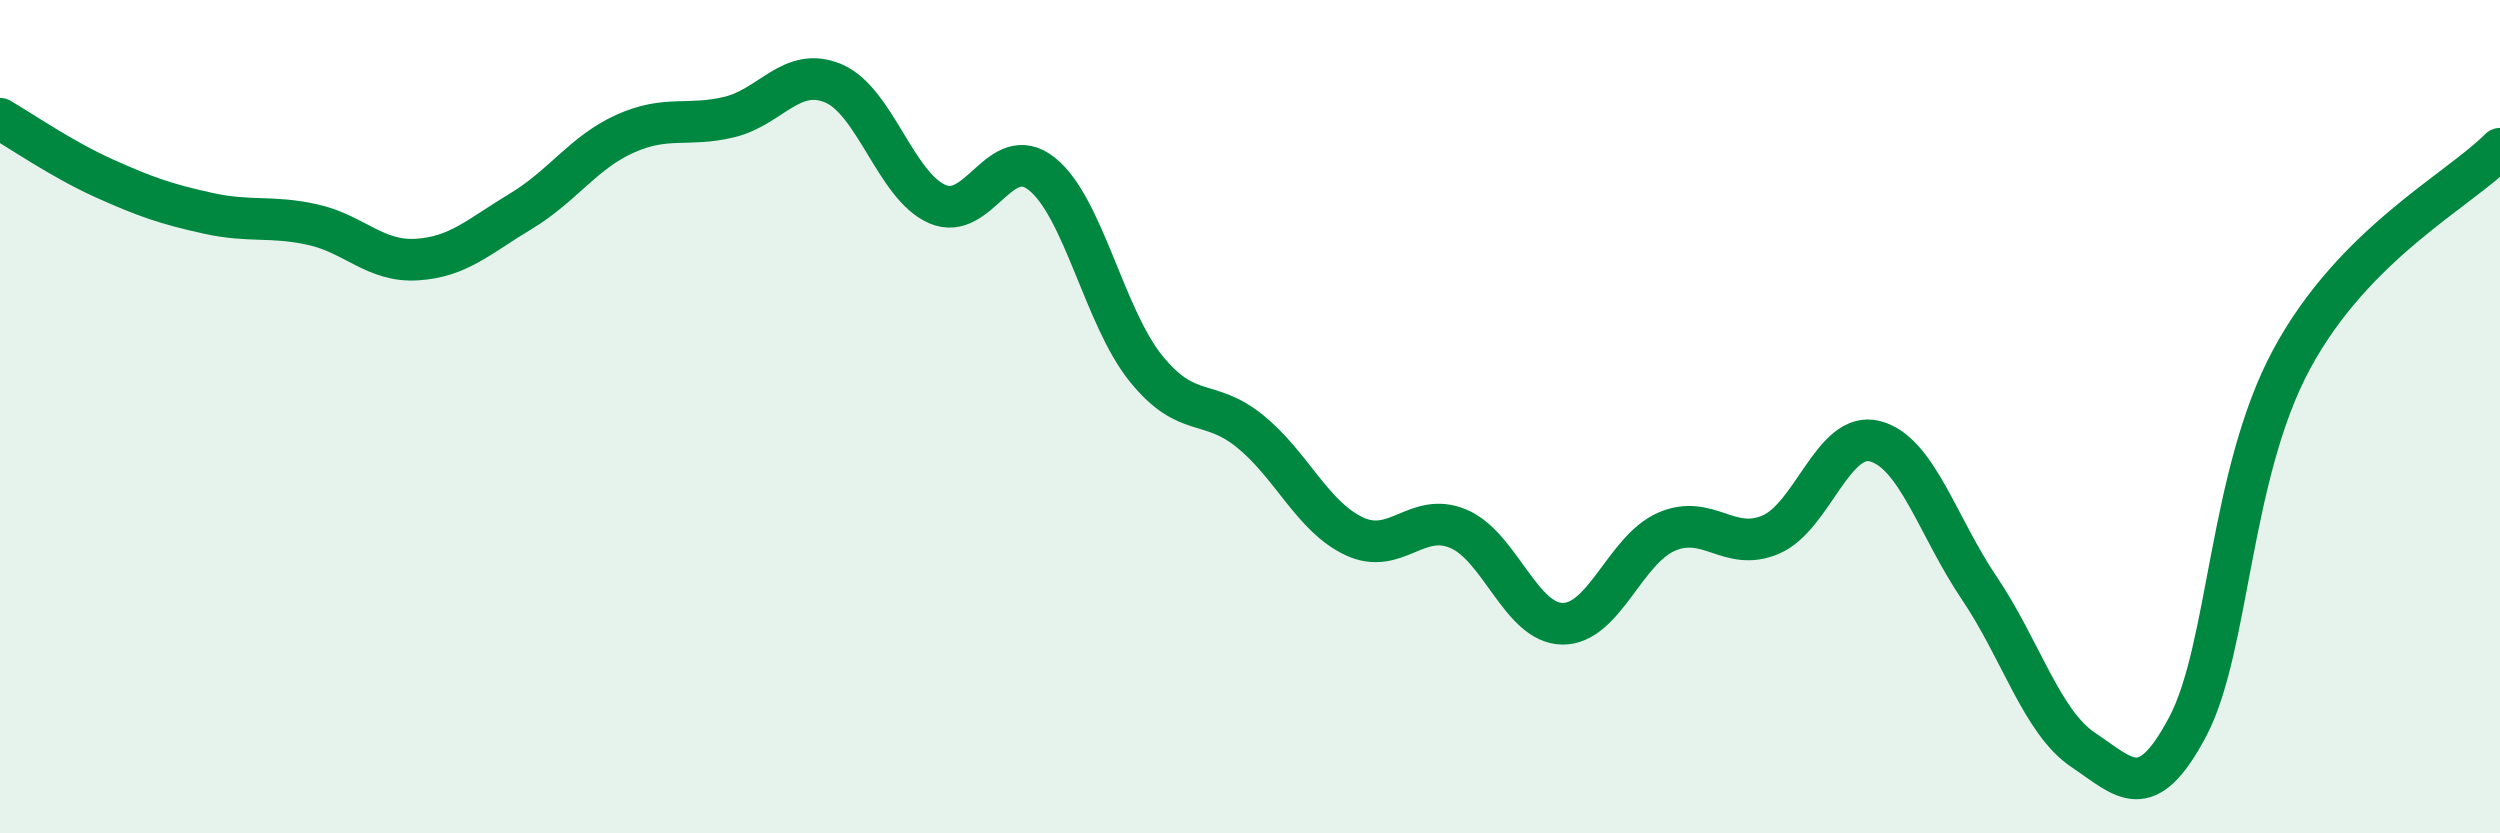 
    <svg width="60" height="20" viewBox="0 0 60 20" xmlns="http://www.w3.org/2000/svg">
      <path
        d="M 0,2.85 C 0.5,3.14 1.5,3.83 2.5,4.28 C 3.5,4.73 4,4.9 5,5.12 C 6,5.34 6.5,5.17 7.5,5.39 C 8.5,5.61 9,6.29 10,6.23 C 11,6.17 11.5,5.67 12.5,5.07 C 13.5,4.47 14,3.66 15,3.21 C 16,2.76 16.5,3.05 17.5,2.81 C 18.5,2.57 19,1.58 20,2 C 21,2.42 21.5,4.47 22.5,4.9 C 23.5,5.33 24,3.38 25,4.17 C 26,4.96 26.5,7.6 27.5,8.84 C 28.5,10.08 29,9.54 30,10.35 C 31,11.16 31.5,12.4 32.5,12.87 C 33.5,13.34 34,12.27 35,12.69 C 36,13.11 36.5,14.96 37.5,14.97 C 38.5,14.98 39,13.19 40,12.76 C 41,12.33 41.5,13.26 42.5,12.83 C 43.5,12.4 44,10.33 45,10.59 C 46,10.85 46.5,12.63 47.5,14.11 C 48.5,15.59 49,17.33 50,18 C 51,18.67 51.5,19.33 52.5,17.45 C 53.5,15.57 53.5,11.4 55,8.62 C 56.5,5.84 59,4.58 60,3.57L60 20L0 20Z"
        fill="#008740"
        opacity="0.1"
        stroke-linecap="round"
        stroke-linejoin="round"
      />
      <path
        d="M 0,2.85 C 0.5,3.14 1.5,3.83 2.5,4.28 C 3.5,4.73 4,4.9 5,5.12 C 6,5.34 6.5,5.17 7.5,5.39 C 8.5,5.61 9,6.29 10,6.23 C 11,6.17 11.5,5.67 12.5,5.07 C 13.5,4.47 14,3.66 15,3.21 C 16,2.76 16.5,3.05 17.5,2.81 C 18.5,2.57 19,1.58 20,2 C 21,2.42 21.5,4.47 22.5,4.9 C 23.5,5.33 24,3.38 25,4.17 C 26,4.96 26.5,7.6 27.5,8.84 C 28.5,10.08 29,9.54 30,10.35 C 31,11.16 31.5,12.4 32.5,12.87 C 33.5,13.34 34,12.27 35,12.69 C 36,13.11 36.5,14.96 37.5,14.97 C 38.5,14.98 39,13.19 40,12.76 C 41,12.33 41.5,13.26 42.5,12.83 C 43.5,12.4 44,10.33 45,10.59 C 46,10.85 46.5,12.63 47.5,14.11 C 48.5,15.59 49,17.33 50,18 C 51,18.67 51.5,19.33 52.5,17.45 C 53.5,15.57 53.5,11.4 55,8.62 C 56.5,5.84 59,4.58 60,3.57"
        stroke="#008740"
        stroke-width="1"
        fill="none"
        stroke-linecap="round"
        stroke-linejoin="round"
      />
    </svg>
  